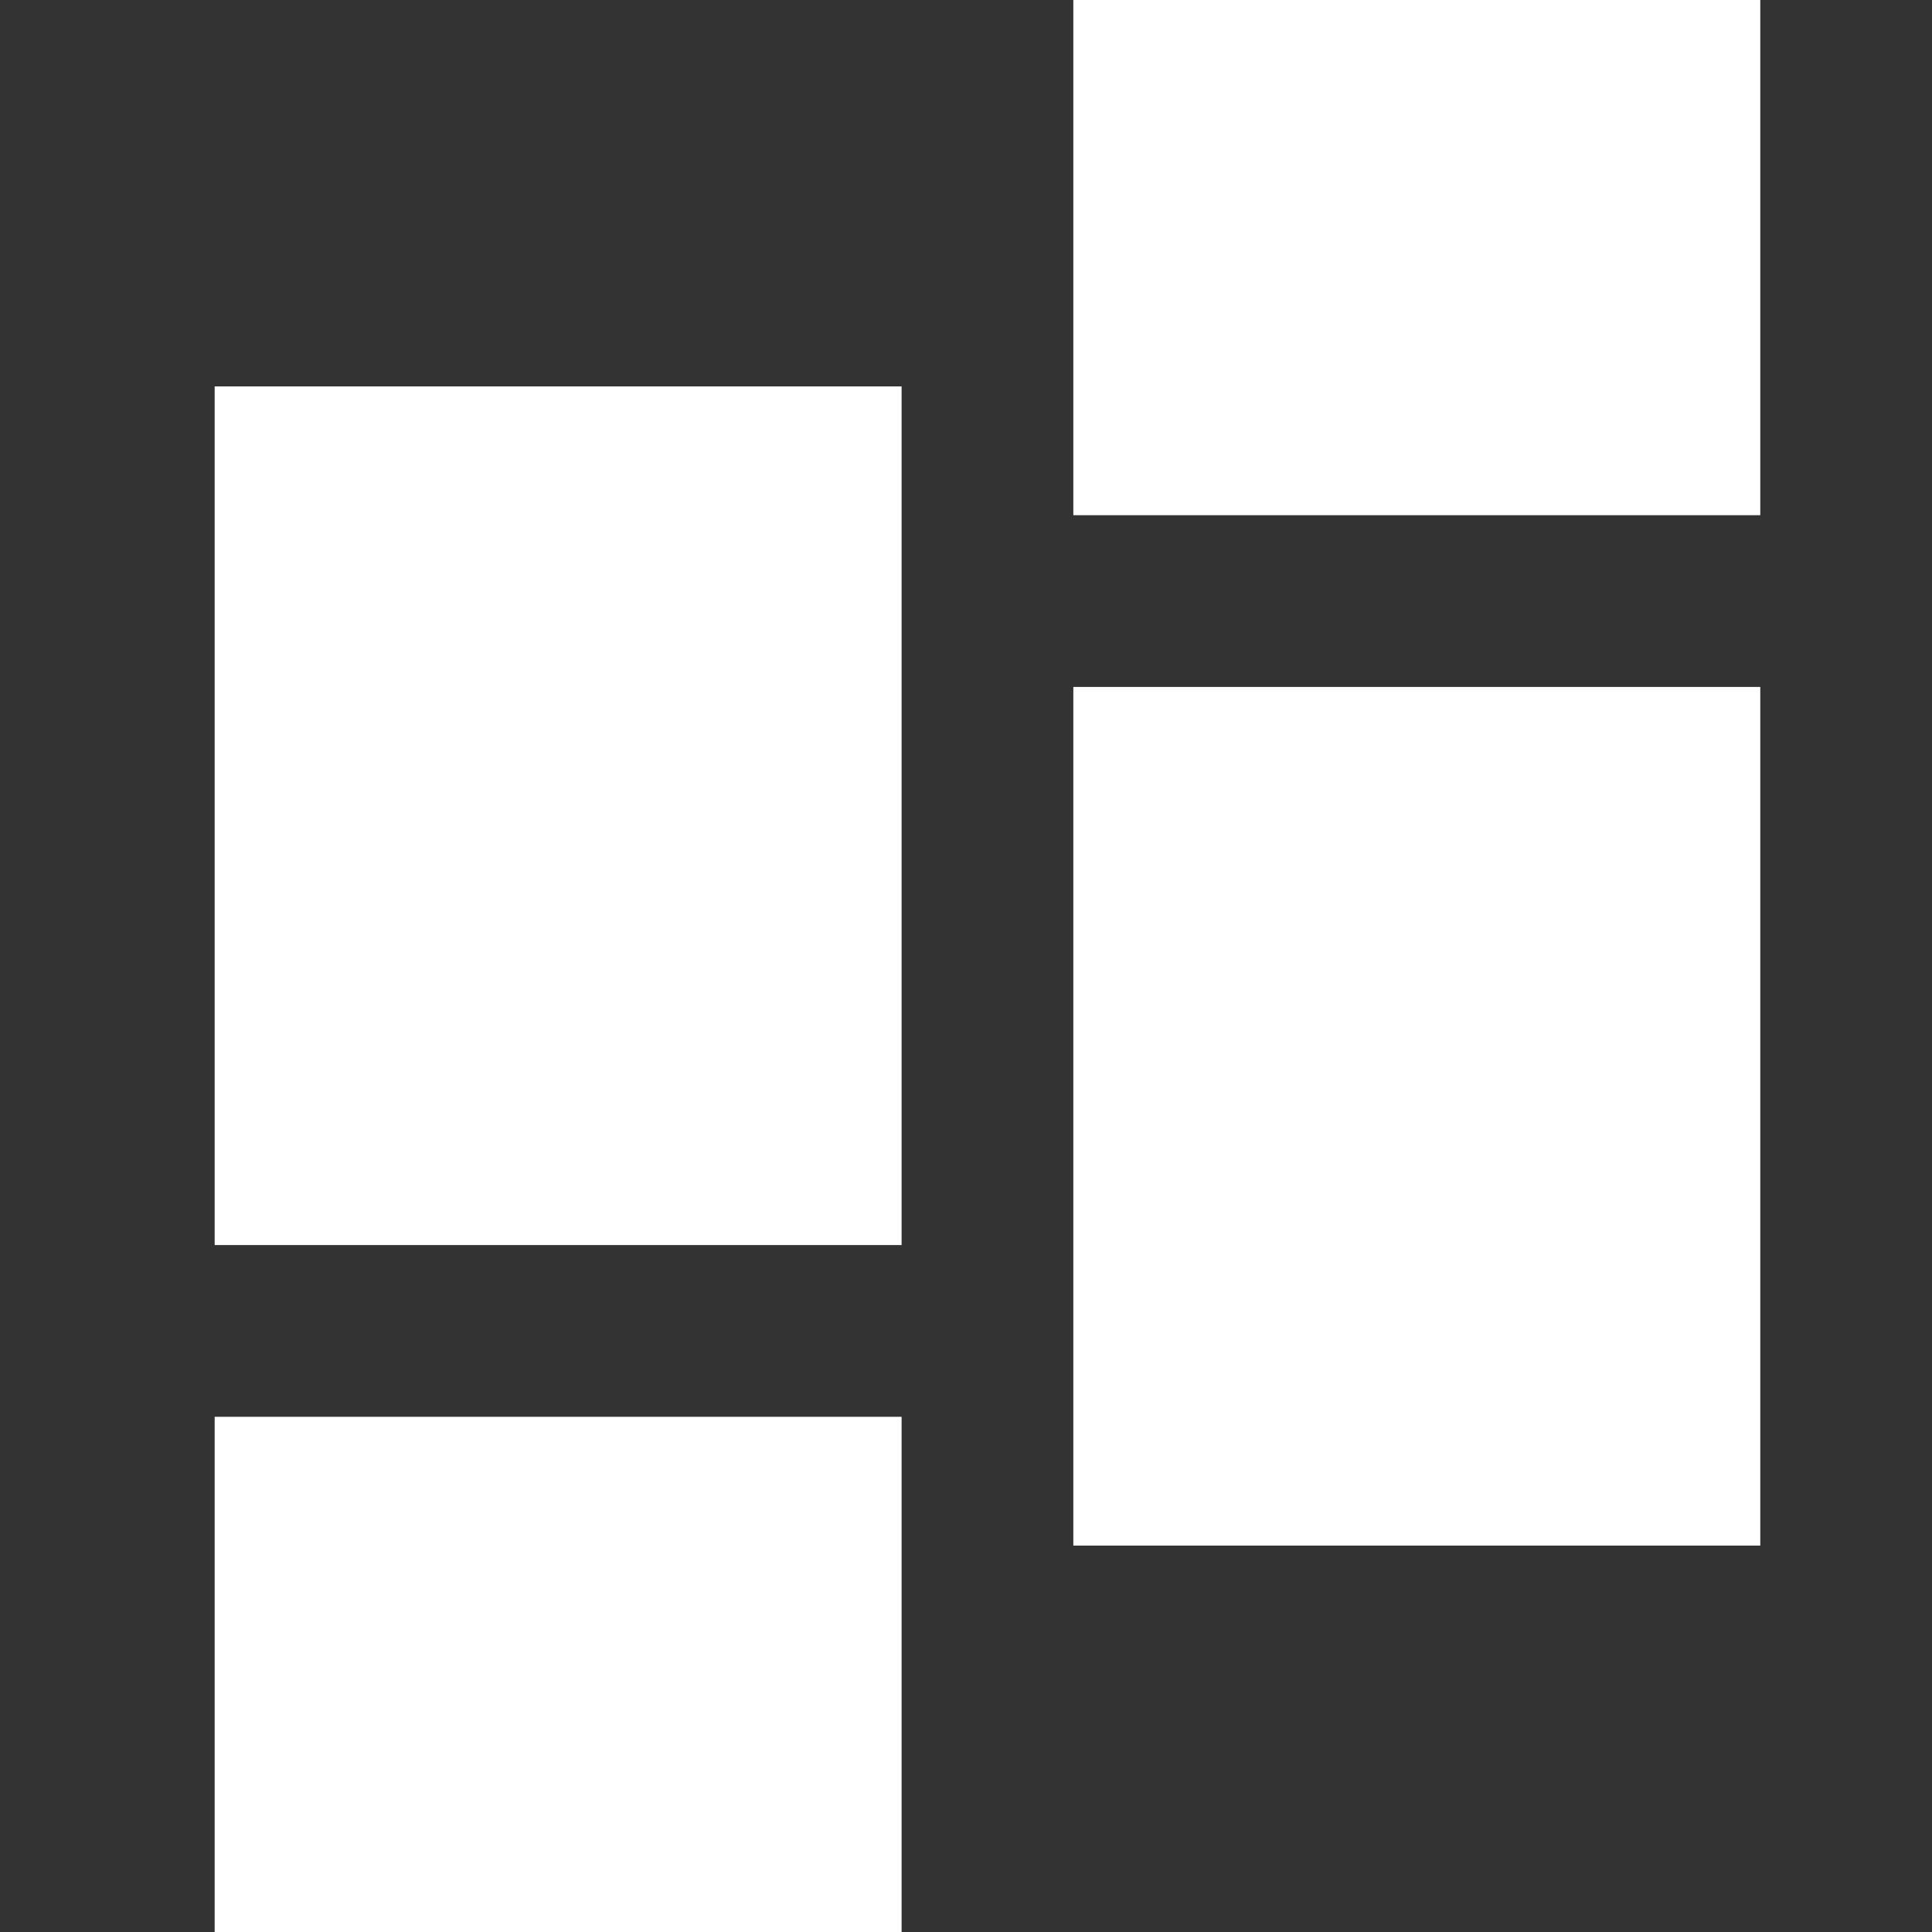 <?xml version="1.0" encoding="utf-8"?>
<!-- Generator: Adobe Illustrator 22.1.0, SVG Export Plug-In . SVG Version: 6.00 Build 0)  -->
<svg version="1.1" id="Layer_1" xmlns="http://www.w3.org/2000/svg" xmlns:xlink="http://www.w3.org/1999/xlink" x="0px" y="0px"
	 viewBox="0 0 45 45" style="enable-background:new 0 0 45 45;" xml:space="preserve">
<rect x="0" y="0" width="45" height="45" fill="#333333" stroke="none"/>
<style type="text/css">
	.st0{fill:#FFFFFF;}
</style>
<rect x="25" class="st0" width="16" height="12"/>
<rect x="5" y="9" class="st0" width="16" height="20"/>
<rect x="25" y="16" class="st0" width="16" height="20"/>
<rect x="5" y="33" class="st0" width="16" height="12"/>
</svg>
